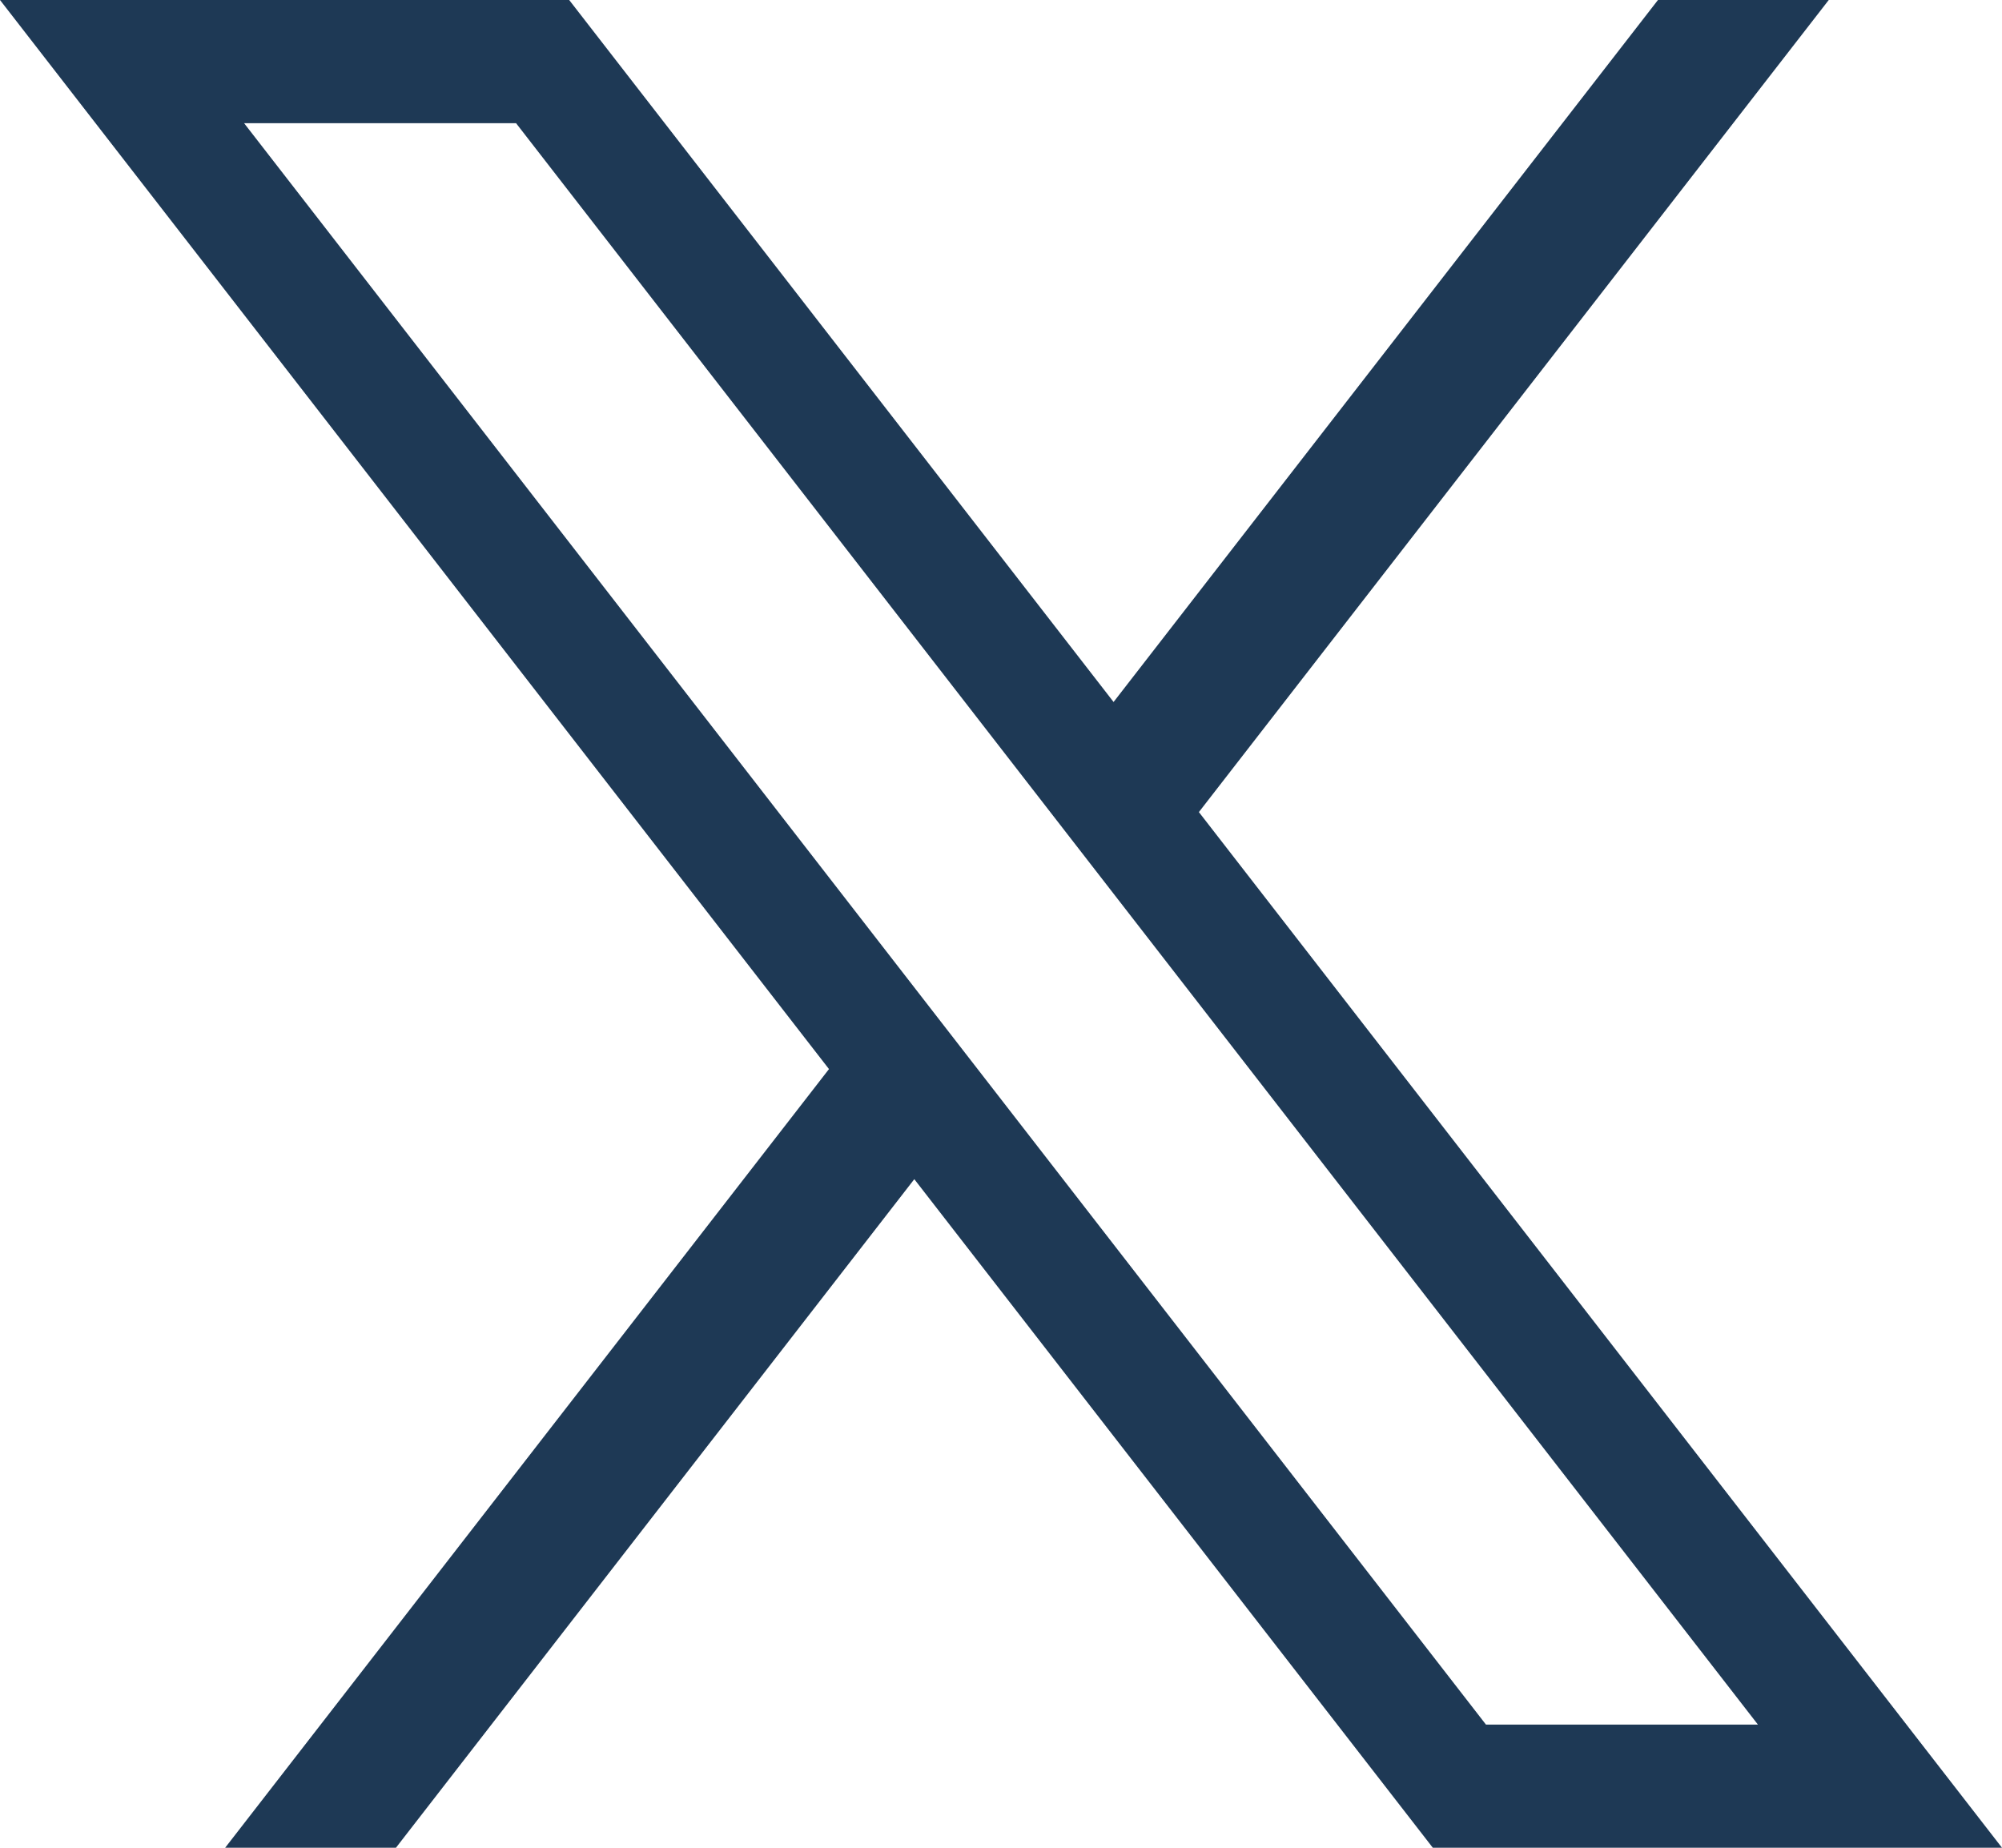 <svg width="13" height="12" viewBox="0 0 13 12" fill="none" xmlns="http://www.w3.org/2000/svg">
<path d="M7.785 5.274L11.875 0H10.766L7.231 4.559L3.696 0H0L5.383 6.943L1.462 12H2.571L5.937 7.658L9.304 12H13L7.785 5.274ZM1.585 0.8H3.351L11.415 11.2H9.649L1.585 0.8Z" fill="#1E3955"/>
</svg>
